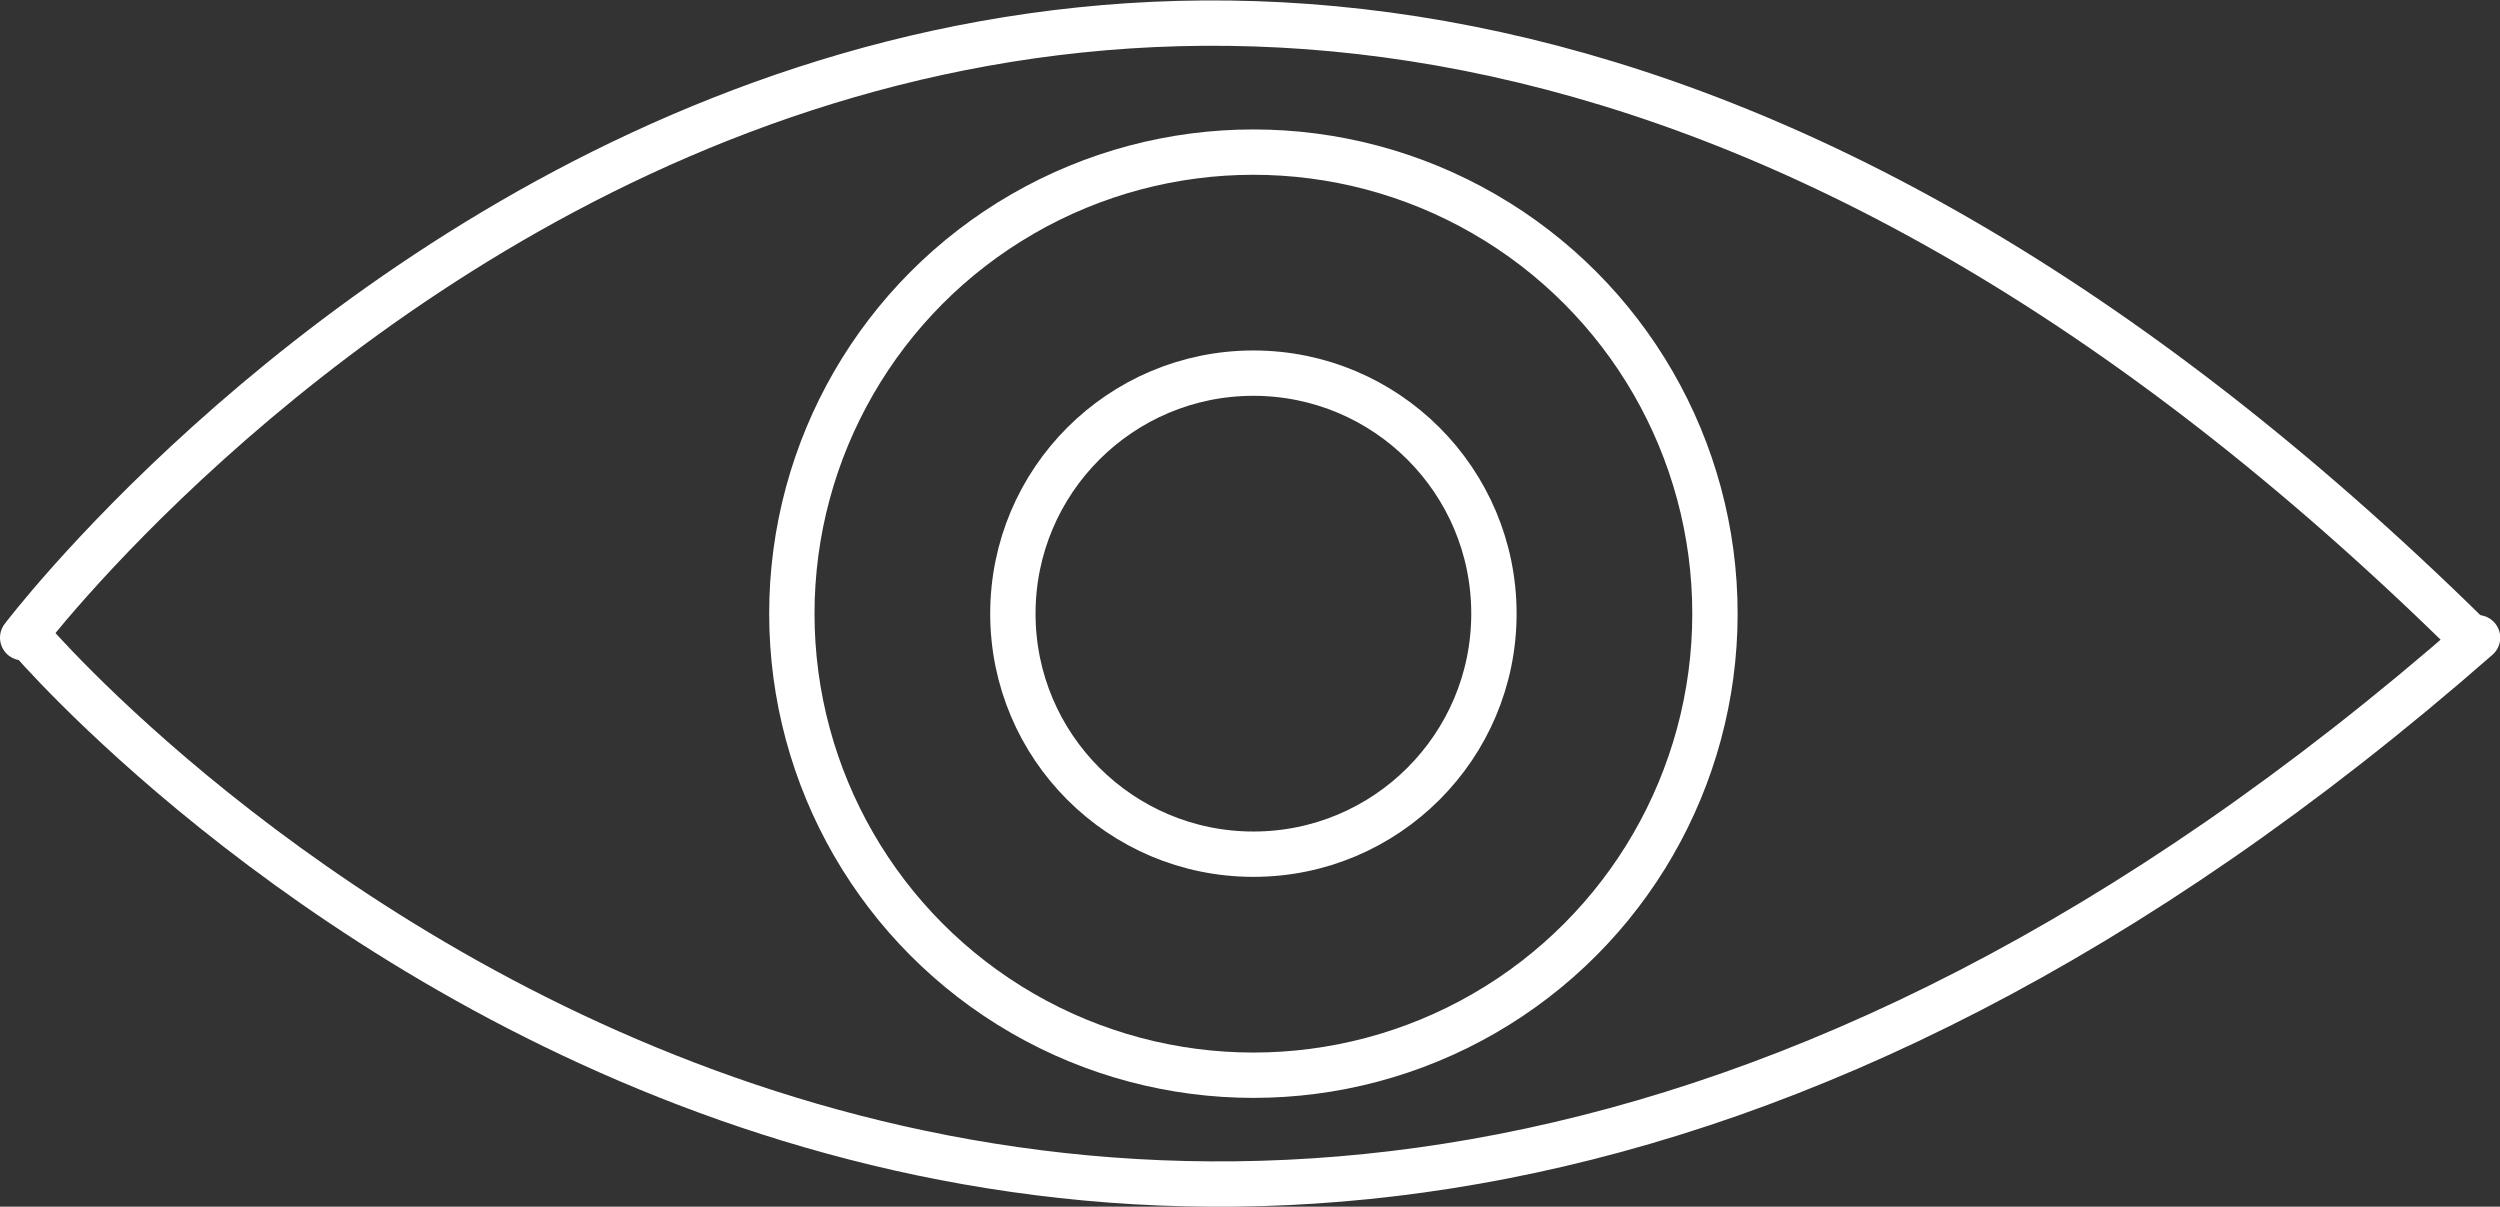 <?xml version="1.0" encoding="utf-8"?>
<svg xmlns="http://www.w3.org/2000/svg" viewBox="0 0 110.28 53.23"><rect x="0" y="0" width="110.28" height="53.23" fill="#333333" stroke="none"/><defs><style>.cls-1,.cls-2{fill:none;stroke:#fff;stroke-width:2px;}.cls-1{stroke-miterlimit:10;}.cls-2{stroke-linecap:round;stroke-linejoin:round;}</style></defs><g id="Calque_2" data-name="Calque 2"><g id="visibilité"><circle class="cls-1" cx="55.29" cy="27.07" r="10.61"/><circle class="cls-1" cx="55.29" cy="27.07" r="20.36"/><path class="cls-2" d="M1,28.13s46.09-61,108,0"/><path class="cls-2" d="M1.29,28.13s46.09,54.23,108,0"/></g></g></svg>